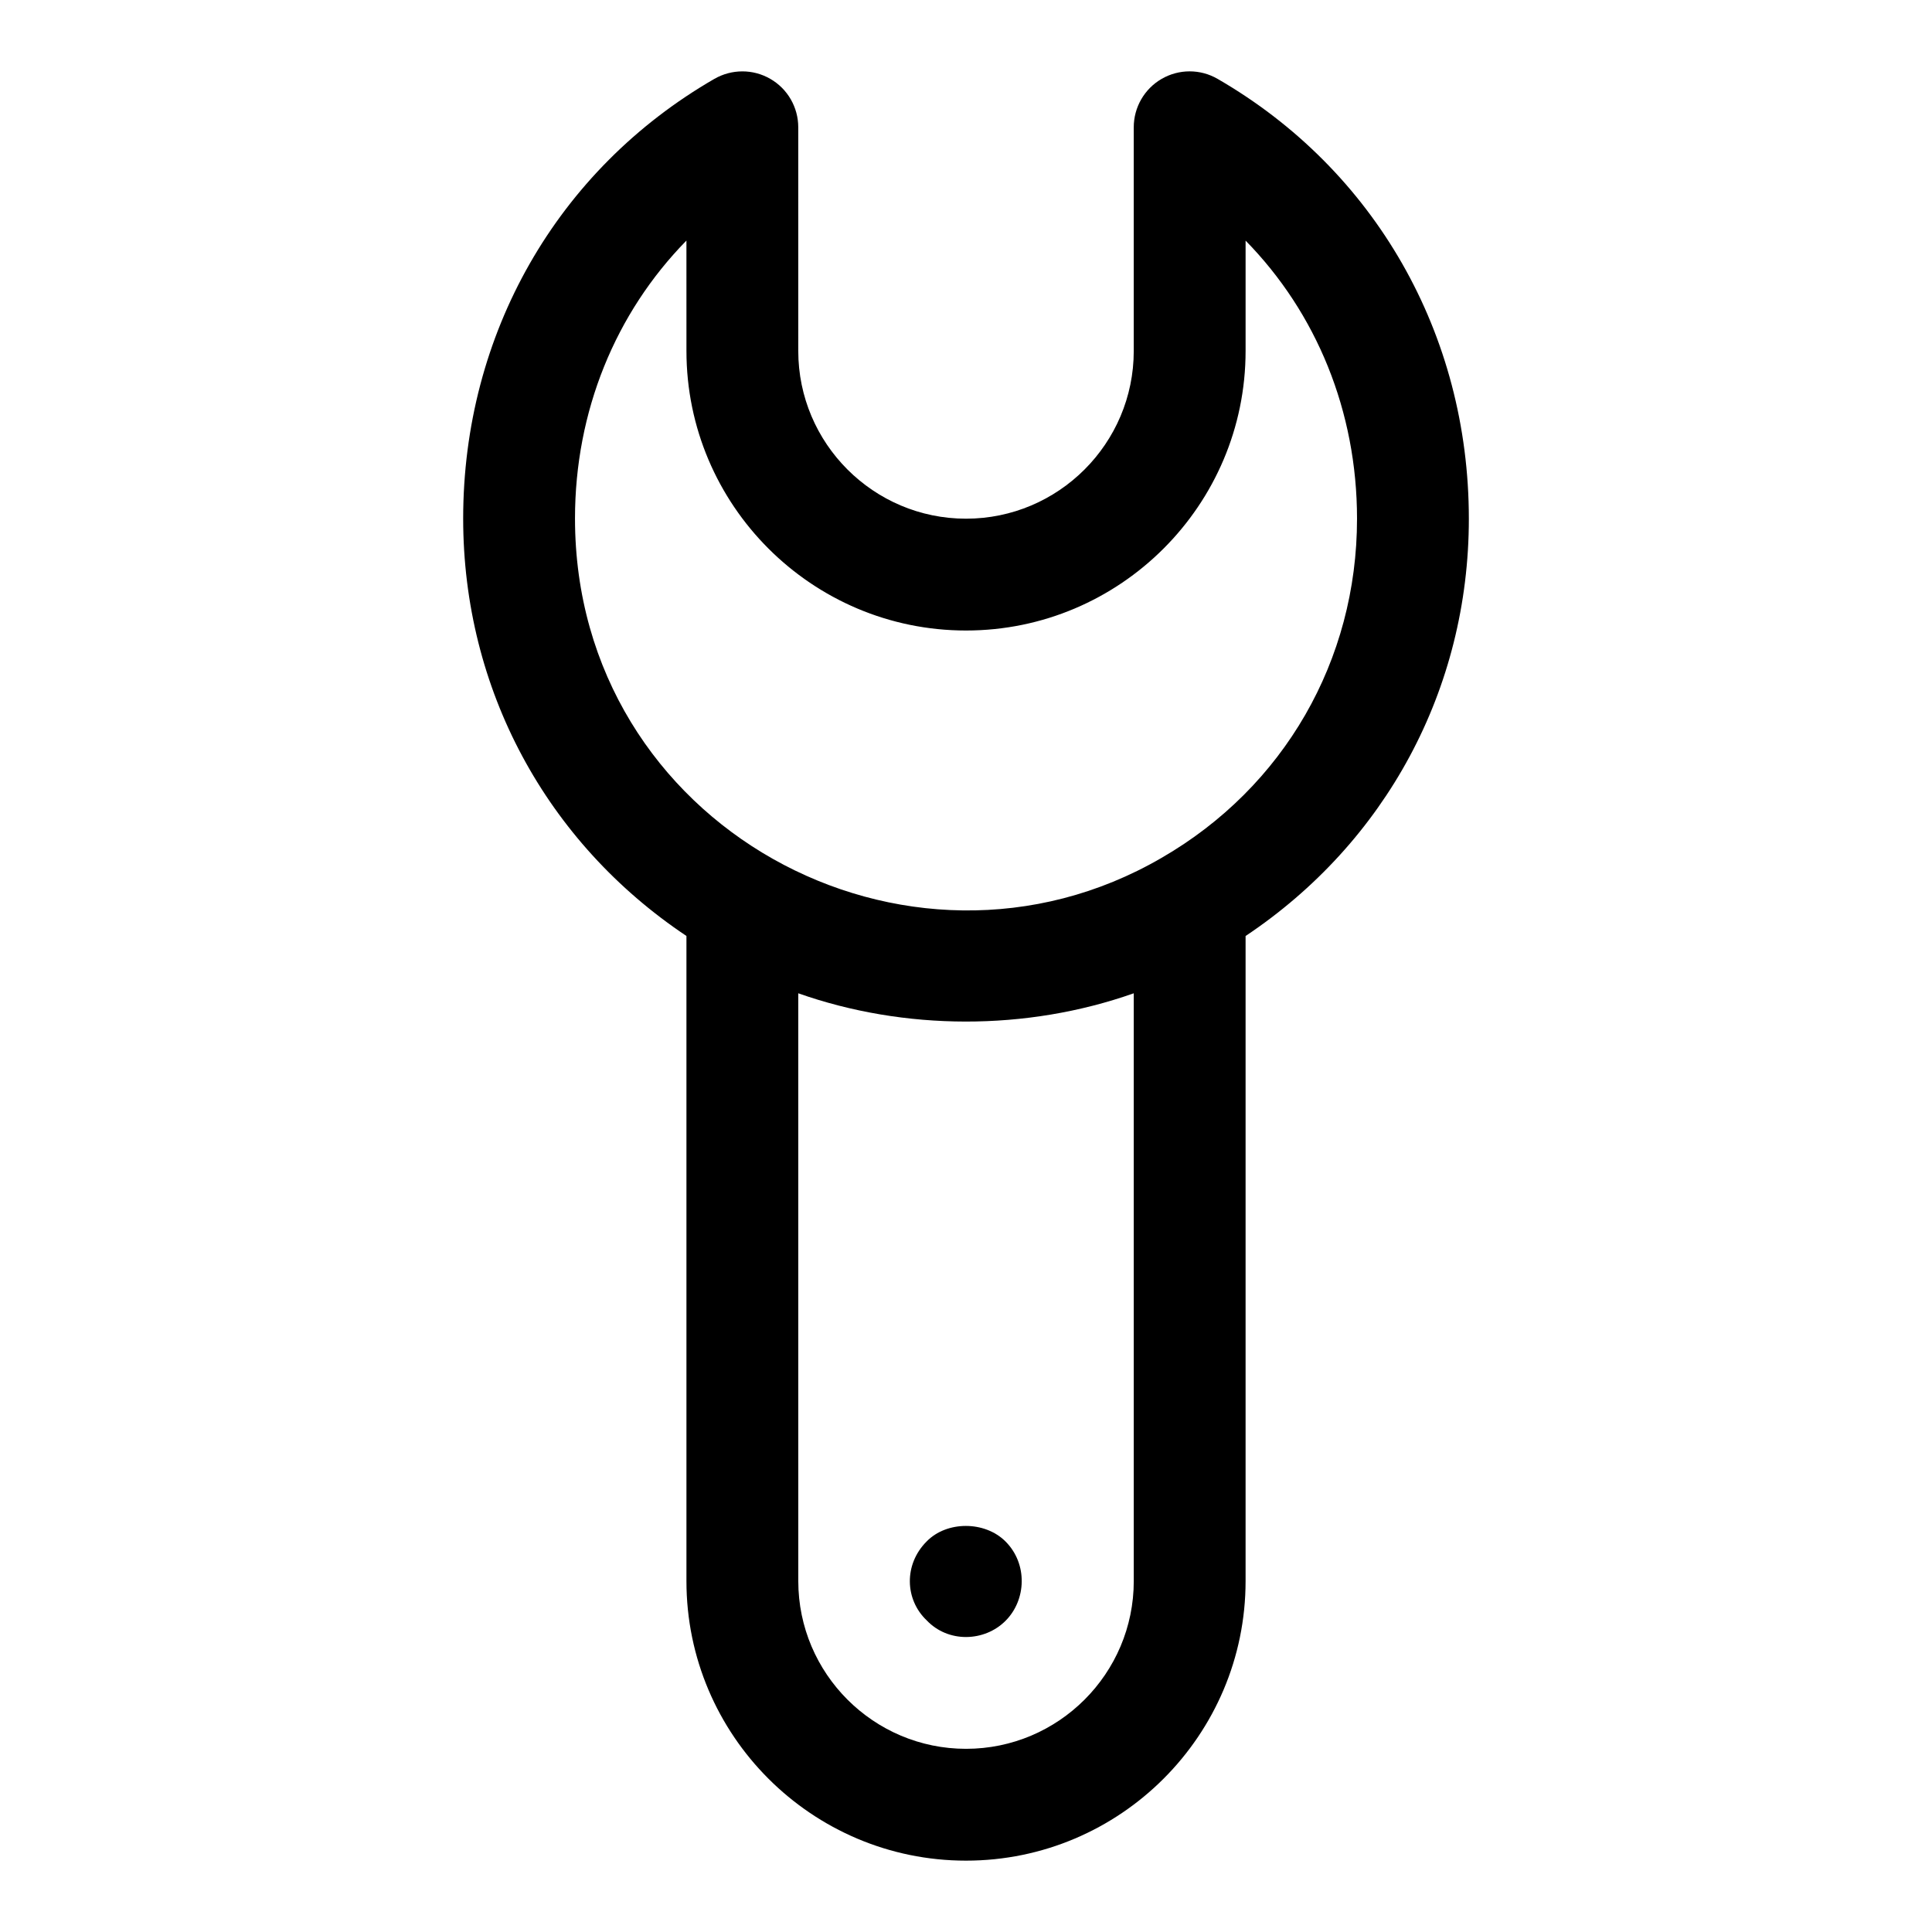 <?xml version="1.0" encoding="UTF-8"?>
<!-- Uploaded to: SVG Repo, www.svgrepo.com, Generator: SVG Repo Mixer Tools -->
<svg fill="#000000" width="800px" height="800px" version="1.1" viewBox="144 144 512 512" xmlns="http://www.w3.org/2000/svg">
 <g>
  <path d="m533.26 281.46c0-48.898-24.895-92.48-66.59-116.56-4.578-2.652-10.223-2.652-14.816 0-4.582 2.652-7.398 7.543-7.398 12.832v59.273c0 24.508-19.945 44.453-44.453 44.453s-44.453-19.945-44.453-44.453l-0.004-59.273c0-5.289-2.816-10.195-7.41-12.832-4.578-2.652-10.223-2.637-14.816 0-41.695 24.062-66.574 67.629-66.574 116.51 0 45.285 22.094 85.883 59.168 110.63v170.96c0 40.852 33.238 74.09 74.09 74.09s74.09-33.238 74.09-74.09v-170.95c37.086-24.762 59.168-65.332 59.168-110.59zm-236.88-0.047c0-28.406 10.715-54.457 29.531-73.66l0.004 29.25c0 40.852 33.238 74.09 74.09 74.09s74.09-33.238 74.09-74.09v-29.234c18.816 19.188 29.531 45.27 29.531 73.691 0 37.547-19.352 71.156-51.805 89.887-67.348 39.133-155.44-8.406-155.44-89.934zm148.08 281.59c0 24.508-19.945 44.453-44.453 44.453s-44.453-19.945-44.453-44.453l-0.004-155.77c28.109 9.914 60.383 10.062 88.906 0z"/>
  <path d="m389.57 552.5c-6.09 6.09-5.777 15.41 0 20.895 5.703 6.031 15.309 5.734 20.895 0.148 5.543-5.527 5.926-15.129 0-21.043-5.484-5.481-15.559-5.481-20.895 0z"/>
 </g>
</svg>